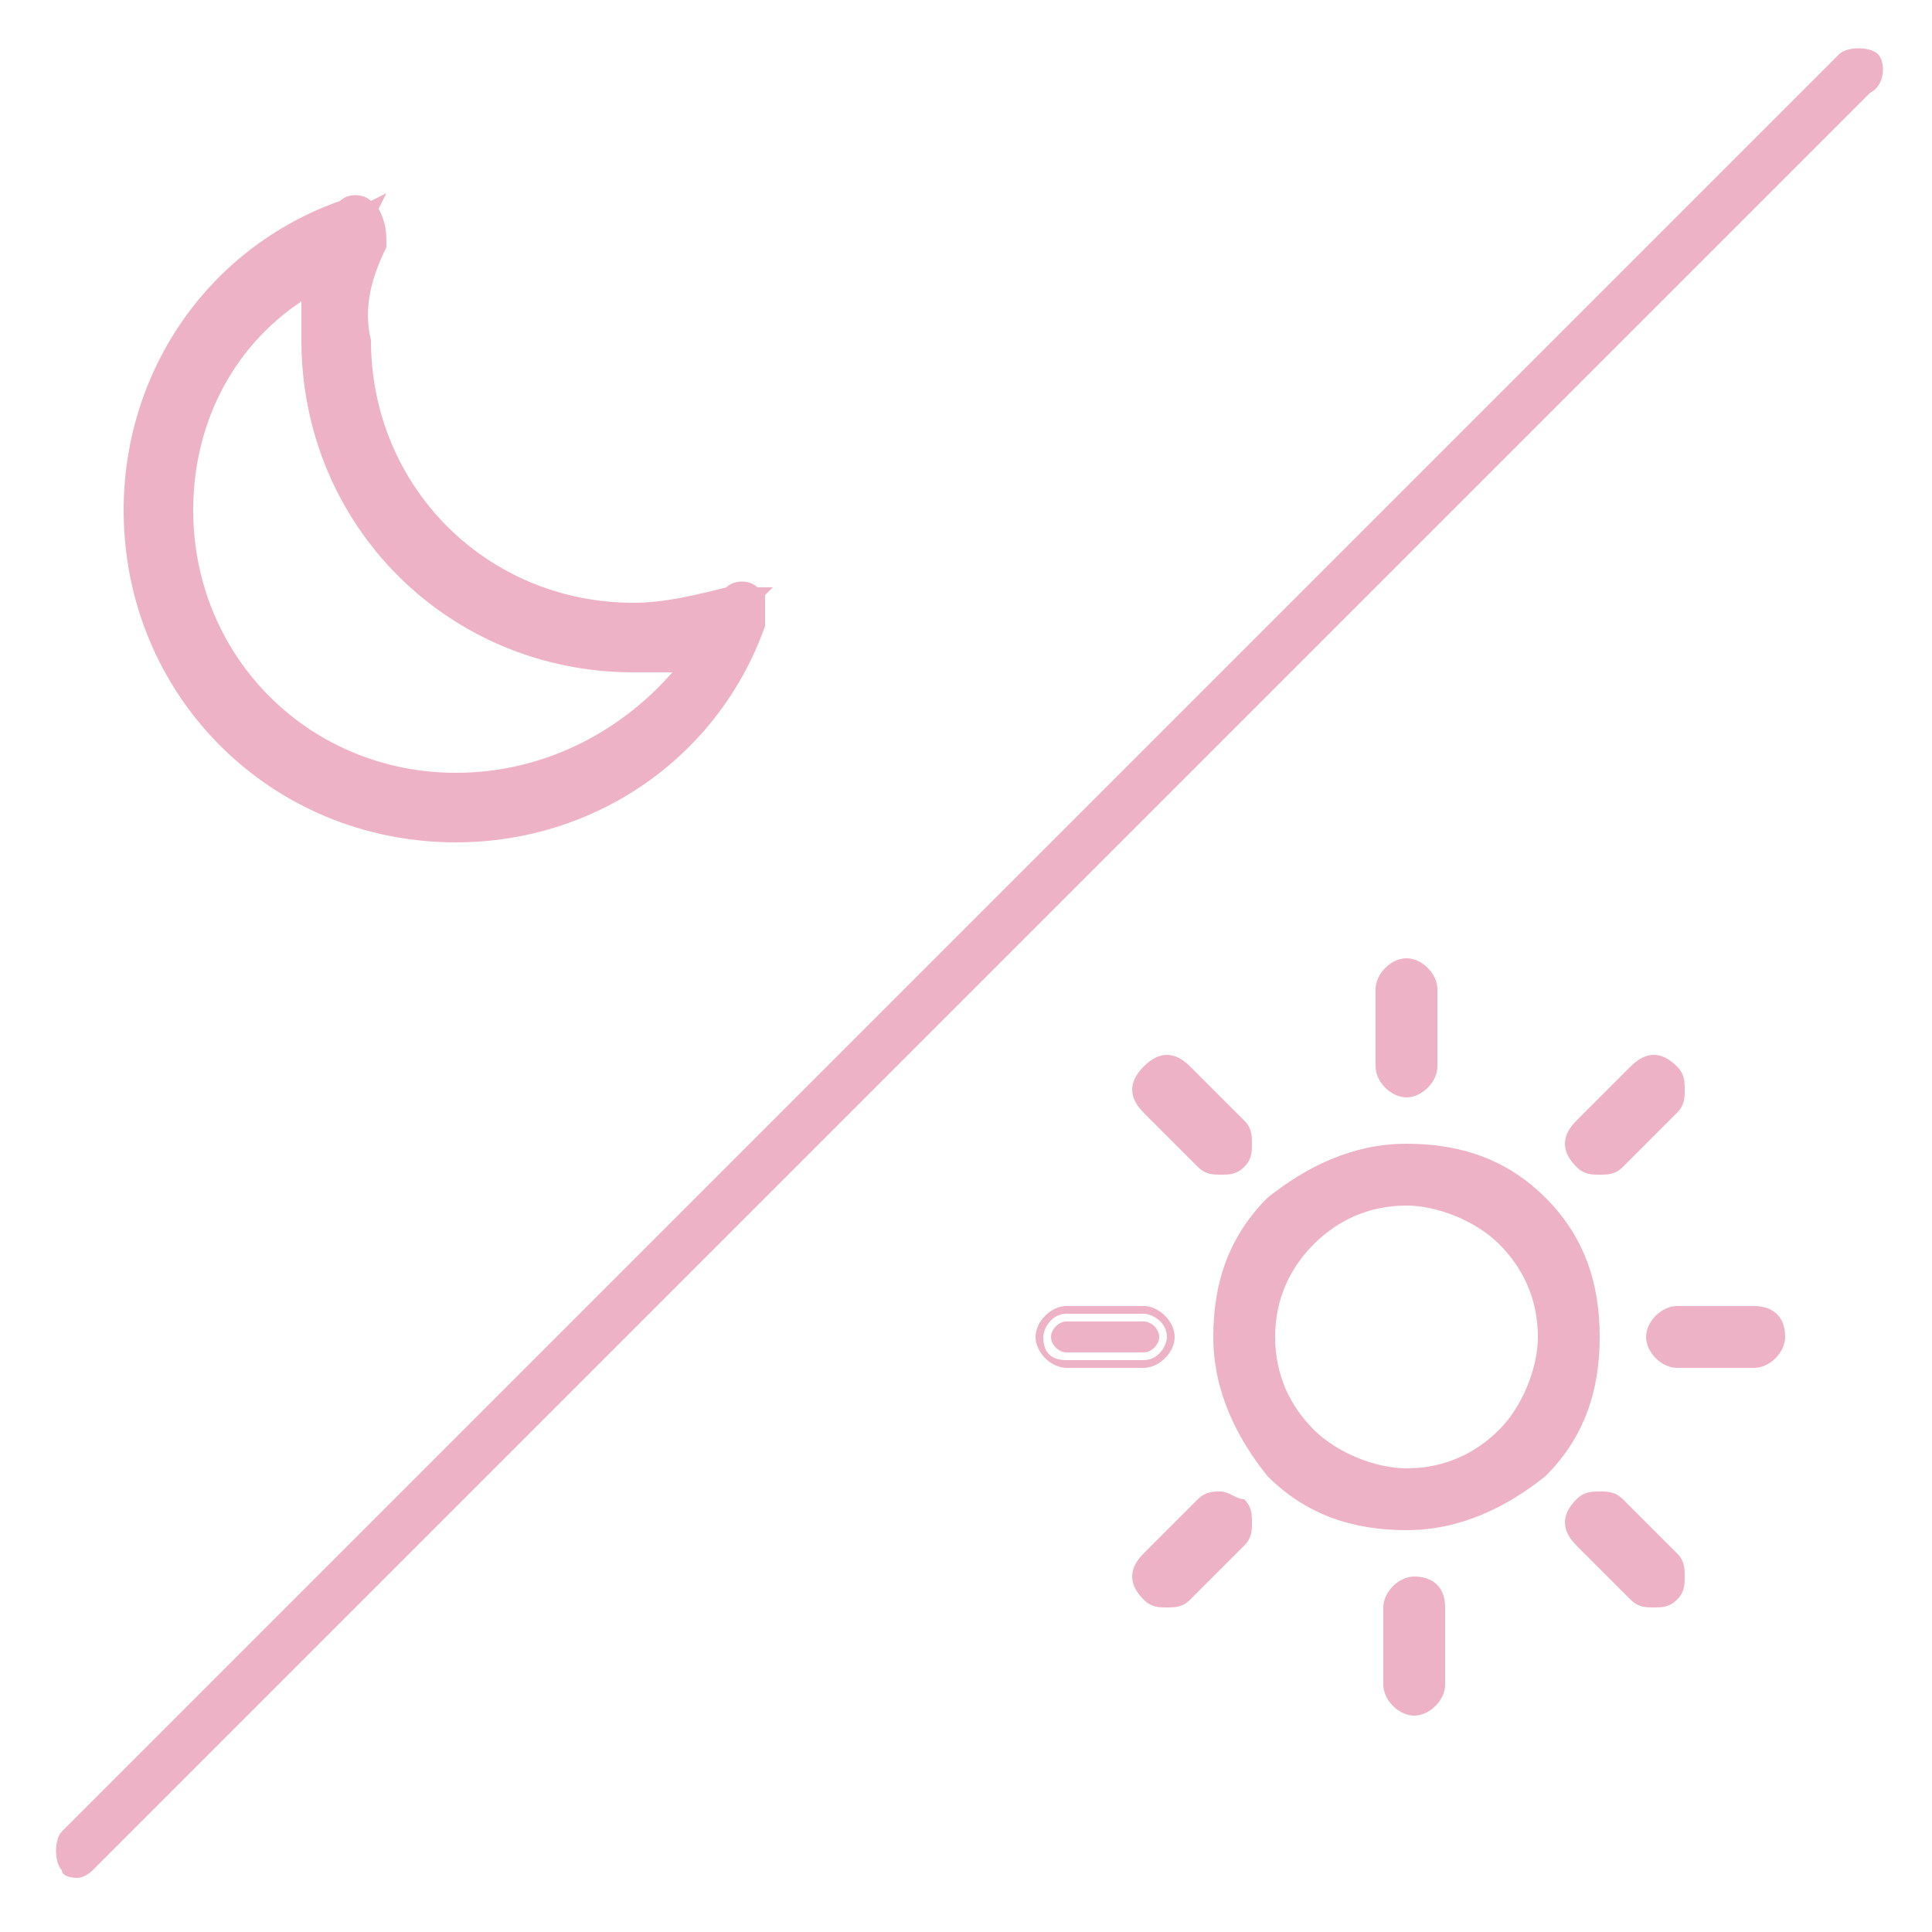 <?xml version="1.0" encoding="utf-8"?>
<!-- Generator: Adobe Illustrator 21.0.2, SVG Export Plug-In . SVG Version: 6.00 Build 0)  -->
<svg version="1.1" id="Capa_1" xmlns="http://www.w3.org/2000/svg" xmlns:xlink="http://www.w3.org/1999/xlink" x="0px" y="0px"
	 viewBox="0 0 25 25" style="enable-background:new 0 0 25 25;" xml:space="preserve">
<style type="text/css">
	.st0{fill:#eeb2c6;}
</style>
<title>Día y noche</title>
<desc>Created with Sketch.</desc>
<path class="st0" d="M14.8,17h-1c-0.2,0-0.3,0.2-0.3,0.3c0,0.2,0.1,0.3,0.3,0.3h1c0.2,0,0.3-0.2,0.3-0.3C15.1,17.1,14.9,17,14.8,17z
	 M14.8,17.7h-1c-0.2,0-0.4-0.2-0.4-0.4c0-0.2,0.2-0.4,0.4-0.4h1c0.2,0,0.4,0.2,0.4,0.4S15,17.7,14.8,17.7z M13.8,17.1
	c-0.1,0-0.2,0.1-0.2,0.2c0,0.1,0.1,0.2,0.2,0.2h1c0.1,0,0.2-0.1,0.2-0.2s-0.1-0.2-0.2-0.2H13.8z M20,15.5c-0.5-0.5-1.1-0.7-1.8-0.7
	c-0.7,0-1.3,0.3-1.8,0.7c-0.5,0.5-0.7,1.1-0.7,1.8c0,0.7,0.3,1.3,0.7,1.8c0.5,0.5,1.1,0.7,1.8,0.7c0.7,0,1.3-0.3,1.8-0.7
	c0.5-0.5,0.7-1.1,0.7-1.8C20.7,16.6,20.5,16,20,15.5z M19.9,17.3c0,0.4-0.2,0.9-0.5,1.2c-0.3,0.3-0.7,0.5-1.2,0.5
	c-0.4,0-0.9-0.2-1.2-0.5c-0.3-0.3-0.5-0.7-0.5-1.2s0.2-0.9,0.5-1.2c0.3-0.3,0.7-0.5,1.2-0.5c0.4,0,0.9,0.2,1.2,0.5
	C19.7,16.4,19.9,16.8,19.9,17.3z M23.1,17.3c0,0.2-0.2,0.4-0.4,0.4h-1c-0.2,0-0.4-0.2-0.4-0.4s0.2-0.4,0.4-0.4h1
	C22.9,16.9,23.1,17,23.1,17.3z M18.7,20.8v1c0,0.2-0.2,0.4-0.4,0.4s-0.4-0.2-0.4-0.4v-1c0-0.2,0.2-0.4,0.4-0.4S18.7,20.5,18.7,20.8z
	 M21.7,20.1c0.1,0.1,0.1,0.2,0.1,0.3s0,0.2-0.1,0.3c-0.1,0.1-0.2,0.1-0.3,0.1s-0.2,0-0.3-0.1L20.4,20c-0.2-0.2-0.2-0.4,0-0.6
	c0.1-0.1,0.2-0.1,0.3-0.1c0.1,0,0.2,0,0.3,0.1L21.7,20.1z M17.8,13.8v-1c0-0.2,0.2-0.4,0.4-0.4s0.4,0.2,0.4,0.4v1
	c0,0.2-0.2,0.4-0.4,0.4S17.8,14,17.8,13.8z M20.4,15.1c-0.2-0.2-0.2-0.4,0-0.6l0.7-0.7c0.2-0.2,0.4-0.2,0.6,0
	c0.1,0.1,0.1,0.2,0.1,0.3s0,0.2-0.1,0.3L21,15.1c-0.1,0.1-0.2,0.1-0.3,0.1c0,0,0,0,0,0C20.6,15.2,20.5,15.2,20.4,15.1z M16.1,19.4
	c0.1,0.1,0.1,0.2,0.1,0.3c0,0.1,0,0.2-0.1,0.3l-0.7,0.7c-0.1,0.1-0.2,0.1-0.3,0.1c-0.1,0-0.2,0-0.3-0.1c-0.2-0.2-0.2-0.4,0-0.6
	l0.7-0.7c0.1-0.1,0.2-0.1,0.3-0.1C15.9,19.3,16,19.4,16.1,19.4z M14.8,14.4c-0.2-0.2-0.2-0.4,0-0.6c0.2-0.2,0.4-0.2,0.6,0l0.7,0.7
	c0.1,0.1,0.1,0.2,0.1,0.3s0,0.2-0.1,0.3c-0.1,0.1-0.2,0.1-0.3,0.1s-0.2,0-0.3-0.1L14.8,14.4z M24.2,1.2l-23,23
	c-0.1,0.1-0.2,0.1-0.2,0.1s-0.2,0-0.2-0.1c-0.1-0.1-0.1-0.4,0-0.5l23-23c0.1-0.1,0.4-0.1,0.5,0S24.4,1.1,24.2,1.2z M10,7.6L9.8,7.6
	C9.7,7.5,9.5,7.5,9.4,7.6C9,7.7,8.6,7.8,8.2,7.8c-1.9,0-3.4-1.5-3.4-3.4C4.7,4,4.8,3.6,5,3.2C5,3,5,2.9,4.9,2.7L5,2.5L4.8,2.6
	c-0.1-0.1-0.3-0.1-0.4,0c-1.7,0.6-2.8,2.2-2.8,4c0,2.4,1.9,4.3,4.3,4.3c1.8,0,3.4-1.1,4-2.8c0-0.1,0-0.3,0-0.4L10,7.6z M3.9,3.9
	c0,0.2,0,0.3,0,0.5c0,2.4,1.9,4.3,4.3,4.3c0.2,0,0.3,0,0.5,0C8,9.5,7,10,5.9,10C4,10,2.5,8.5,2.5,6.6C2.5,5.5,3,4.5,3.9,3.9z"/>
</svg>
